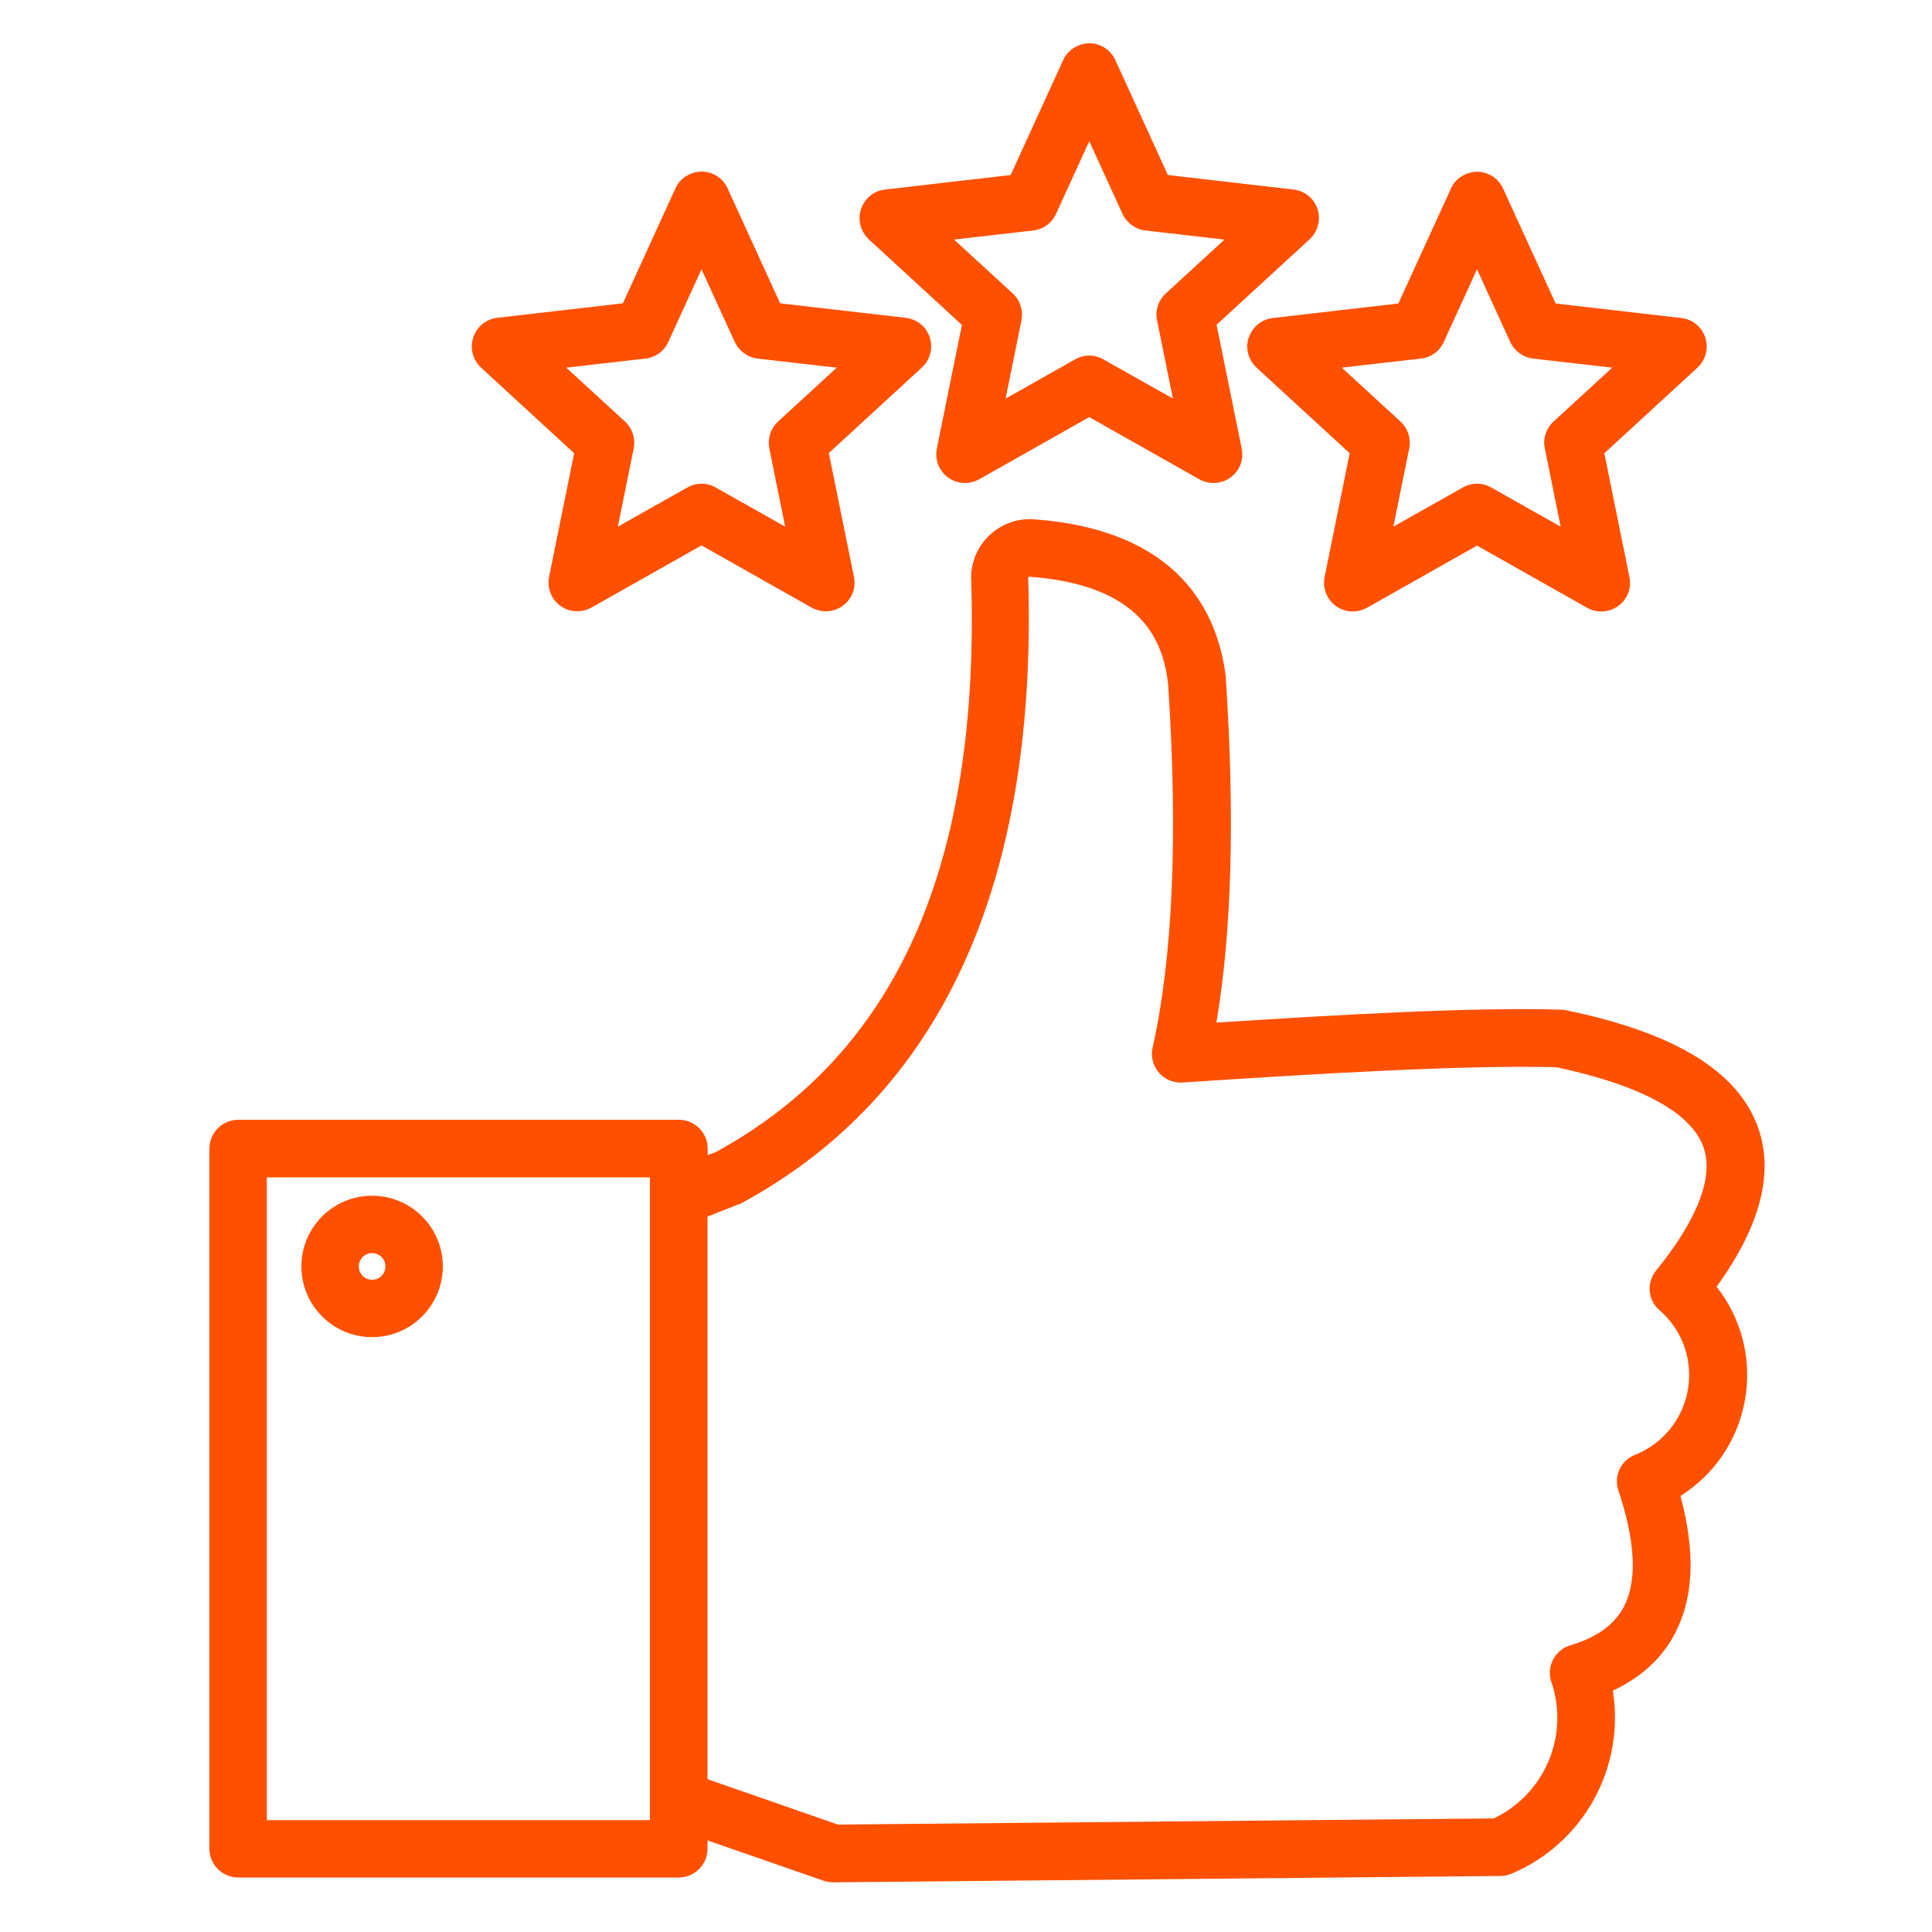 <?xml version="1.0" encoding="UTF-8"?>
<svg xmlns="http://www.w3.org/2000/svg" id="Layer_1" data-name="Layer 1" viewBox="0 0 100 100">
  <defs>
    <style>
      .cls-1 {
        fill: #ff5000;
      }
    </style>
  </defs>
  <path class="cls-1" d="M12.33,97.18h22.8c.82,0,1.49-.67,1.49-1.49v-.43l6.02,2.09c.16.05.32.08.49.08h.01l34.52-.33c.19,0,.38-.04.56-.11,3.73-1.57,5.9-5.48,5.26-9.48,1.47-.69,2.56-1.69,3.23-2.99.96-1.86,1.05-4.18.27-7.09,3.46-2.18,4.49-6.75,2.31-10.21-.14-.22-.28-.42-.44-.62,2.26-3.12,2.98-5.88,2.15-8.23-1.04-2.92-4.29-4.91-9.94-6.08-.08-.02-.17-.03-.26-.03-4.42-.14-11.34.25-17.84.67.8-4.71.96-10.69.49-17.79,0-.03,0-.05,0-.08-.41-3.42-2.46-7.62-9.91-8.18-1.68-.13-3.14,1.13-3.27,2.81,0,.11-.01.22,0,.32.45,14.82-3.87,24.5-13.2,29.61l-.44.17v-.34c0-.82-.67-1.49-1.49-1.49H12.33c-.82,0-1.49.67-1.49,1.49v36.24c0,.82.67,1.49,1.49,1.49ZM38.23,62.35c.06-.02.11-.05.16-.08,10.32-5.6,15.31-16.49,14.83-32.35,0-.02,0-.03,0-.03,0,0,.01-.02.02-.02.01-.01.02-.02.02-.02.01,0,.02,0,.03,0,5.86.44,6.91,3.36,7.17,5.53.52,7.81.25,14.15-.8,18.84-.18.8.32,1.6,1.13,1.78.14.03.28.04.42.03,6.88-.45,14.61-.92,19.35-.79,4.34.92,6.97,2.34,7.61,4.13.69,1.94-.95,4.55-2.45,6.39-.51.62-.43,1.54.18,2.06,1.85,1.6,2.05,4.4.45,6.26-.47.54-1.06.96-1.72,1.22-.74.29-1.12,1.1-.86,1.85.88,2.64.98,4.66.29,6-.49.94-1.4,1.6-2.78,2.01-.79.24-1.23,1.07-1,1.85,0,.02.01.03.02.05.94,2.77-.34,5.8-2.98,7.06l-33.95.32-6.75-2.35v-29.12l1.62-.64ZM13.81,60.94h19.83v33.27H13.81v-33.27ZM19.26,61.89c-2.02,0-3.66,1.64-3.66,3.66s1.64,3.66,3.66,3.66,3.66-1.64,3.66-3.66c0-2.02-1.64-3.66-3.66-3.66h0ZM19.26,66.24c-.38,0-.69-.31-.69-.69s.31-.69.69-.69.69.31.69.69c0,.38-.31.69-.69.69h0ZM49.79,16.81l-1.3,6.41c-.16.81.36,1.59,1.16,1.75.35.07.71.01,1.03-.16l5.7-3.22,5.7,3.22c.72.4,1.62.15,2.03-.56.18-.31.23-.68.16-1.03l-1.3-6.41,4.82-4.43c.6-.56.64-1.5.09-2.1-.24-.26-.57-.43-.93-.47l-6.5-.75-2.72-5.95c-.34-.75-1.22-1.08-1.97-.73-.33.15-.59.41-.73.73l-2.72,5.95-6.5.75c-.82.09-1.4.83-1.31,1.65.04.36.21.68.47.93l4.82,4.43ZM53.48,11.93c.52-.06.97-.39,1.18-.86l1.72-3.76,1.72,3.76c.22.47.67.8,1.18.86l4.1.47-3.04,2.79c-.38.35-.56.88-.45,1.39l.82,4.05-3.6-2.03c-.45-.26-1.01-.26-1.46,0l-3.6,2.03.82-4.05c.1-.51-.07-1.04-.45-1.39l-3.04-2.79,4.1-.47ZM64.63,17.47c-.18.55-.02,1.16.41,1.56l4.82,4.43-1.3,6.41c-.16.81.36,1.59,1.16,1.75.35.07.71.01,1.03-.16l5.7-3.22,5.7,3.22c.72.4,1.62.15,2.03-.56.18-.31.23-.68.16-1.03l-1.3-6.41,4.82-4.43c.6-.56.64-1.5.09-2.1-.24-.26-.57-.43-.93-.47l-6.5-.75-2.72-5.95c-.34-.75-1.22-1.08-1.97-.73-.33.15-.59.41-.73.73l-2.72,5.95-6.5.75c-.58.07-1.06.46-1.24,1.02h0ZM73.55,18.56c.52-.06.97-.39,1.18-.86l1.72-3.76,1.72,3.76c.22.47.67.8,1.18.86l4.1.47-3.04,2.79c-.38.35-.56.88-.45,1.39l.82,4.05-3.6-2.03c-.45-.26-1.01-.26-1.46,0l-3.6,2.03.82-4.05c.1-.51-.07-1.04-.45-1.39l-3.04-2.79,4.1-.47ZM29.72,23.45l-1.3,6.41c-.16.81.36,1.59,1.16,1.75.35.07.71.01,1.03-.16l5.7-3.22,5.7,3.22c.72.4,1.62.15,2.03-.56.18-.31.23-.68.16-1.03l-1.3-6.41,4.82-4.43c.6-.56.64-1.5.09-2.1-.24-.26-.57-.43-.93-.47l-6.5-.75-2.72-5.95c-.34-.75-1.22-1.08-1.97-.73-.33.15-.59.41-.73.73l-2.72,5.95-6.5.75c-.82.09-1.4.83-1.31,1.65.04.36.21.68.47.93l4.82,4.43ZM33.41,18.56c.52-.06.97-.39,1.18-.86l1.72-3.76,1.72,3.76c.22.47.67.8,1.18.86l4.1.47-3.04,2.79c-.38.35-.55.88-.45,1.39l.82,4.05-3.6-2.03c-.45-.26-1.01-.26-1.46,0l-3.6,2.03.82-4.05c.1-.51-.07-1.04-.45-1.39l-3.04-2.79,4.1-.47Z"></path>
</svg>
